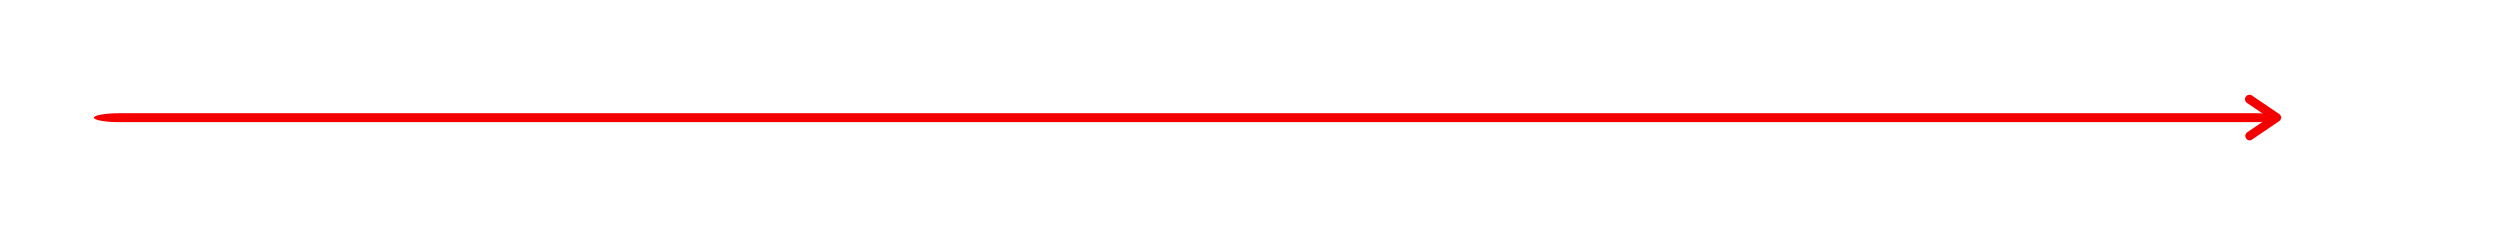 <?xml version="1.0" encoding="UTF-8"?> <svg xmlns="http://www.w3.org/2000/svg" id="Layer_1" data-name="Layer 1" viewBox="0 0 699.13 65.82"> <defs> <style>.cls-1{fill:#f50000;}</style> </defs> <path class="cls-1" d="M630.82,34.16H33.36c-3.92,0-7.1-.56-7.1-1.25s3.18-1.25,7.1-1.25H630.82c3.92,0,7.1.56,7.1,1.25S634.74,34.16,630.82,34.16Z"></path> <path class="cls-1" d="M629.16,39.26a1.25,1.25,0,0,1-.7-2.28l6-4.07-6-4.07a1.25,1.25,0,1,1,1.4-2.06l7.51,5.1a1.23,1.23,0,0,1,.55,1,1.25,1.25,0,0,1-.55,1l-7.51,5.1A1.27,1.27,0,0,1,629.16,39.26Z"></path> </svg> 